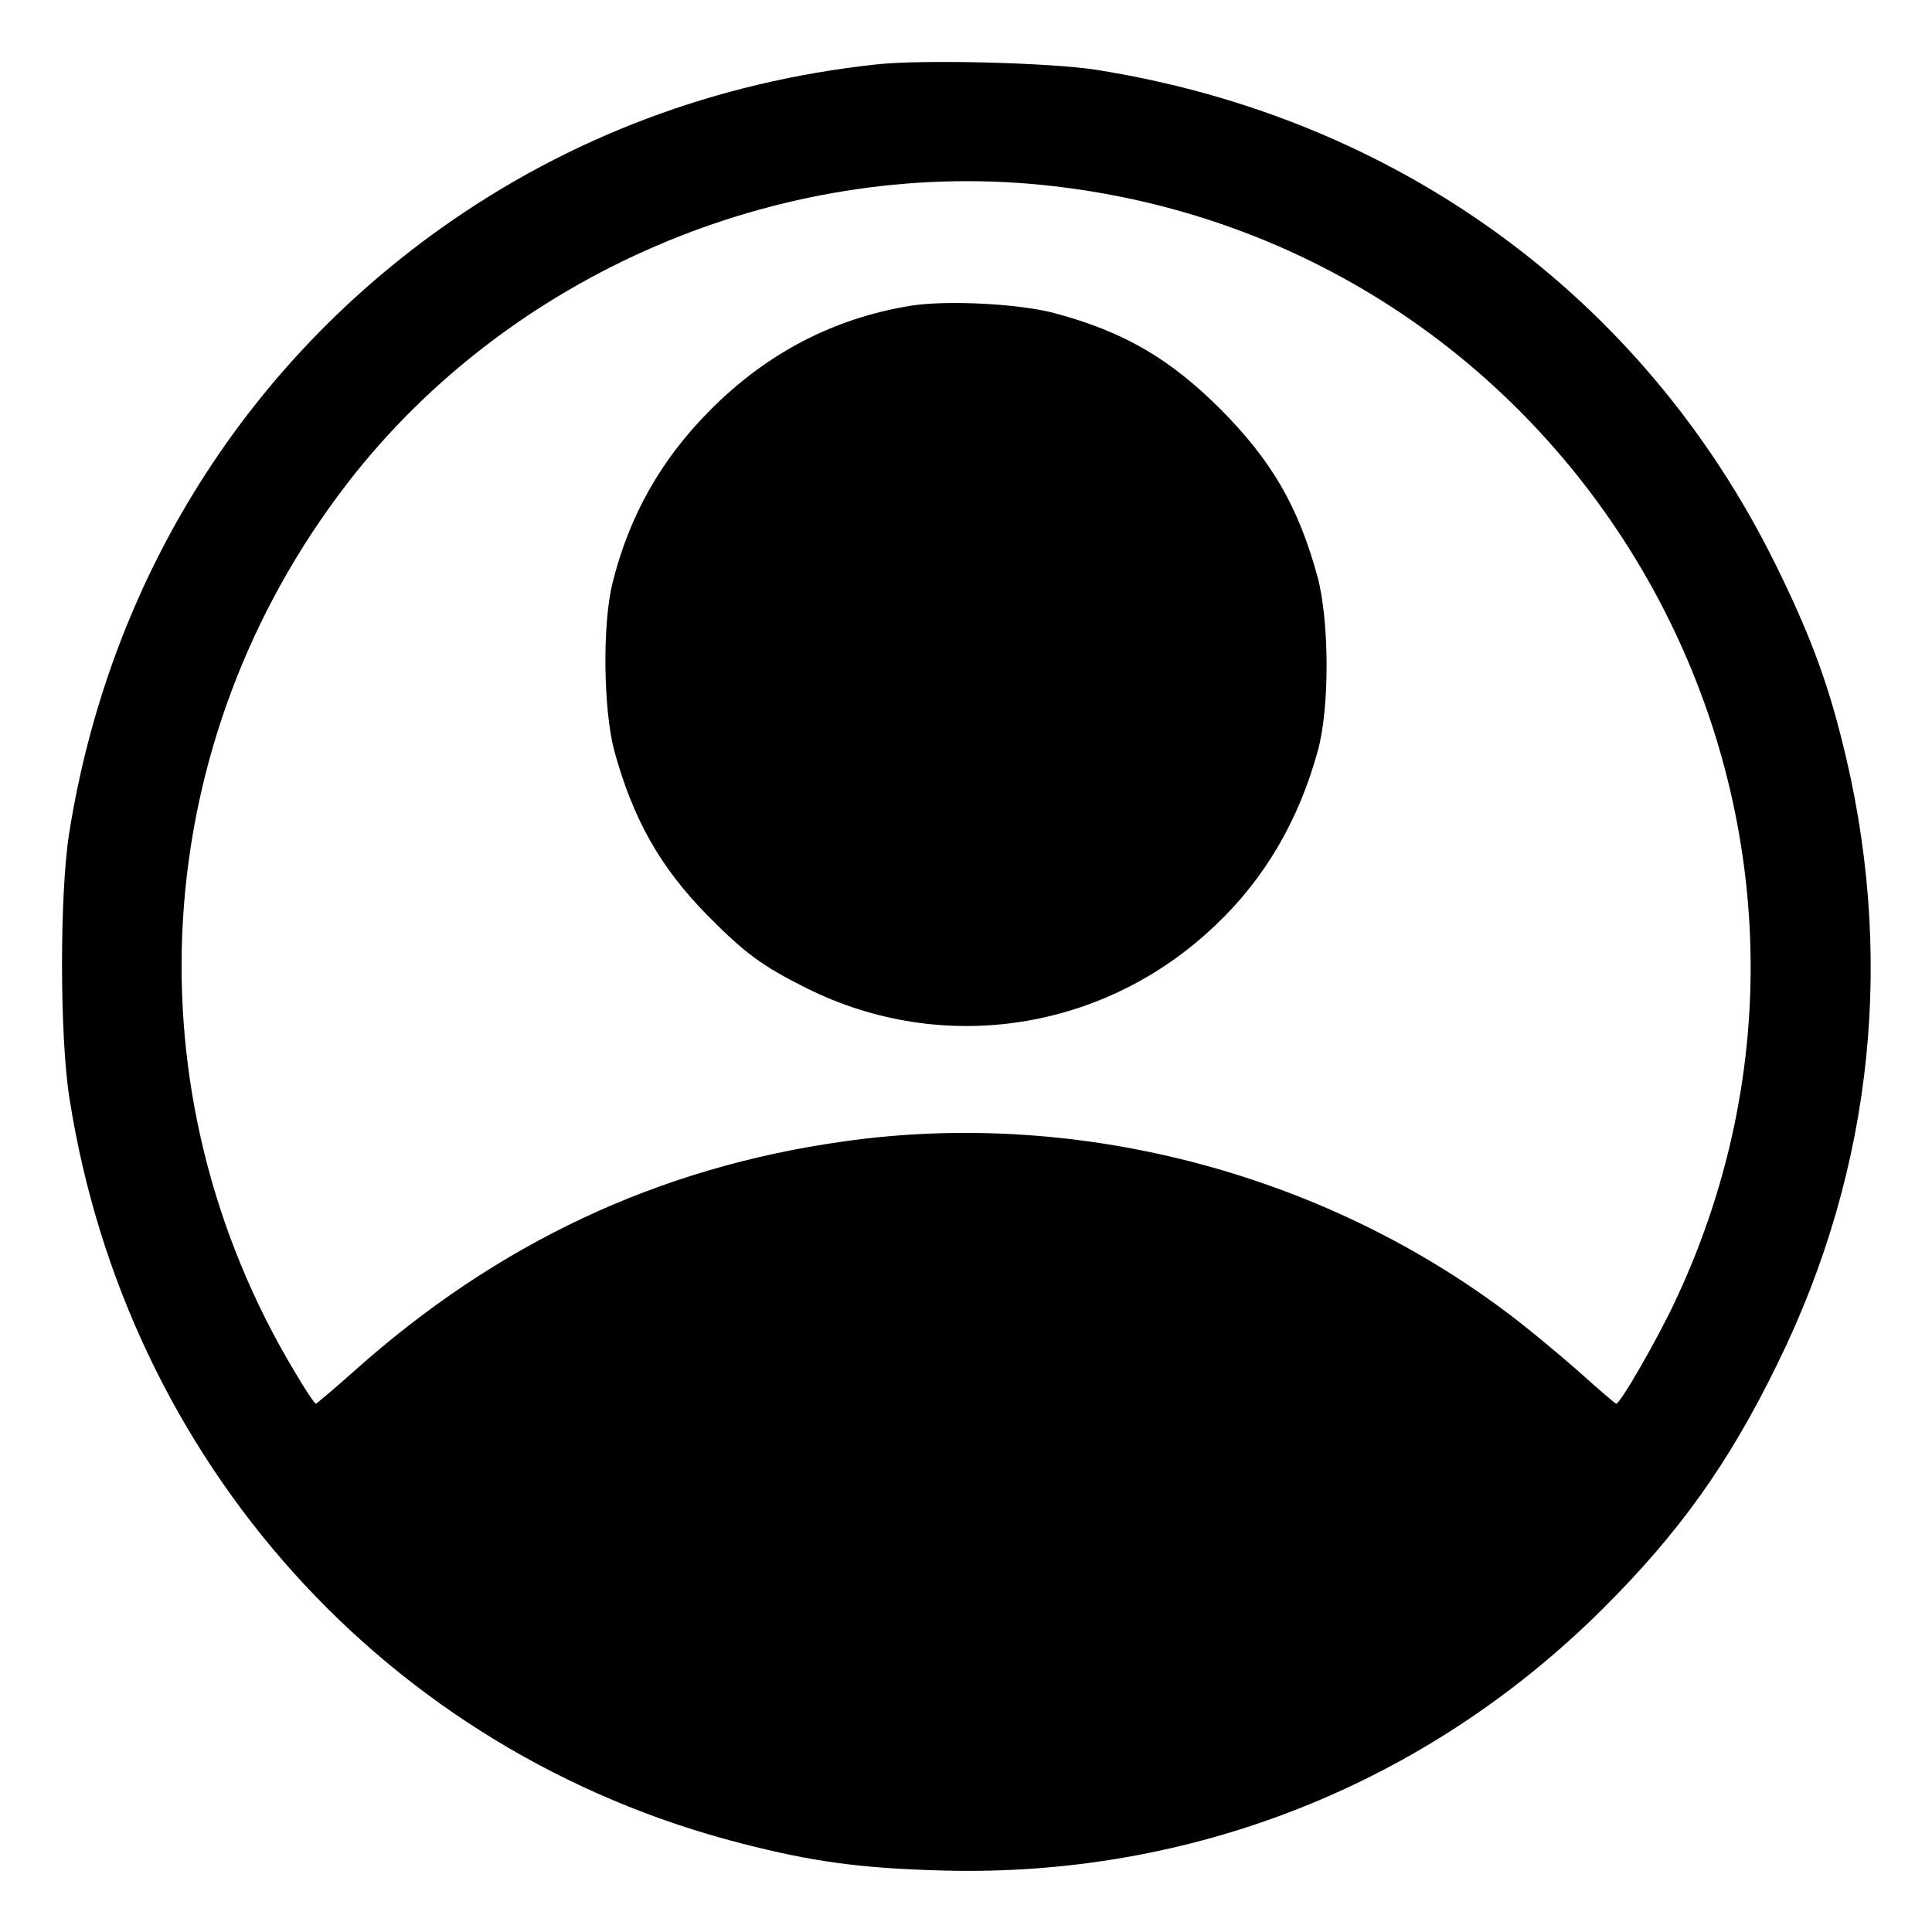<?xml version="1.0" encoding="UTF-8" standalone="no"?> <svg xmlns="http://www.w3.org/2000/svg" version="1.0" width="512pt" height="512pt" viewBox="0 0 512 512" preserveAspectRatio="xMidYMid meet"><g transform="translate(0,512) scale(0.1,-0.1)" fill="#000000" stroke="none"><path d="M2320 4949 c-423 -46 -812 -193 -1150 -433 -533 -379 -883 -948 -987 -1606 -25 -161 -25 -537 1 -700 151 -966 844 -1735 1780 -1975 190 -49 316 -66 531 -72 661 -19 1283 227 1751 692 204 203 335 386 464 650 257 522 315 1094 169 1662 -40 158 -88 284 -174 458 -350 709 -1003 1184 -1800 1310 -120 19 -466 28 -585 14z m441 -319 c1431 -144 2290 -1658 1679 -2957 -47 -101 -146 -273 -157 -273 -2 0 -48 39 -101 87 -54 47 -140 119 -193 158 -496 371 -1142 537 -1754 450 -491 -69 -918 -270 -1297 -609 -53 -47 -99 -86 -101 -86 -3 0 -28 37 -55 83 -447 743 -392 1670 140 2358 427 552 1141 859 1839 789z"></path><path d="M2415 4310 c-205 -33 -384 -126 -535 -279 -129 -130 -213 -279 -257 -457 -27 -110 -24 -335 5 -444 50 -182 122 -309 247 -436 100 -101 145 -134 261 -192 361 -181 792 -115 1086 167 130 123 220 278 270 460 32 114 31 343 0 461 -51 187 -121 308 -257 445 -135 135 -257 206 -440 255 -92 25 -284 35 -380 20z"></path></g></svg> 